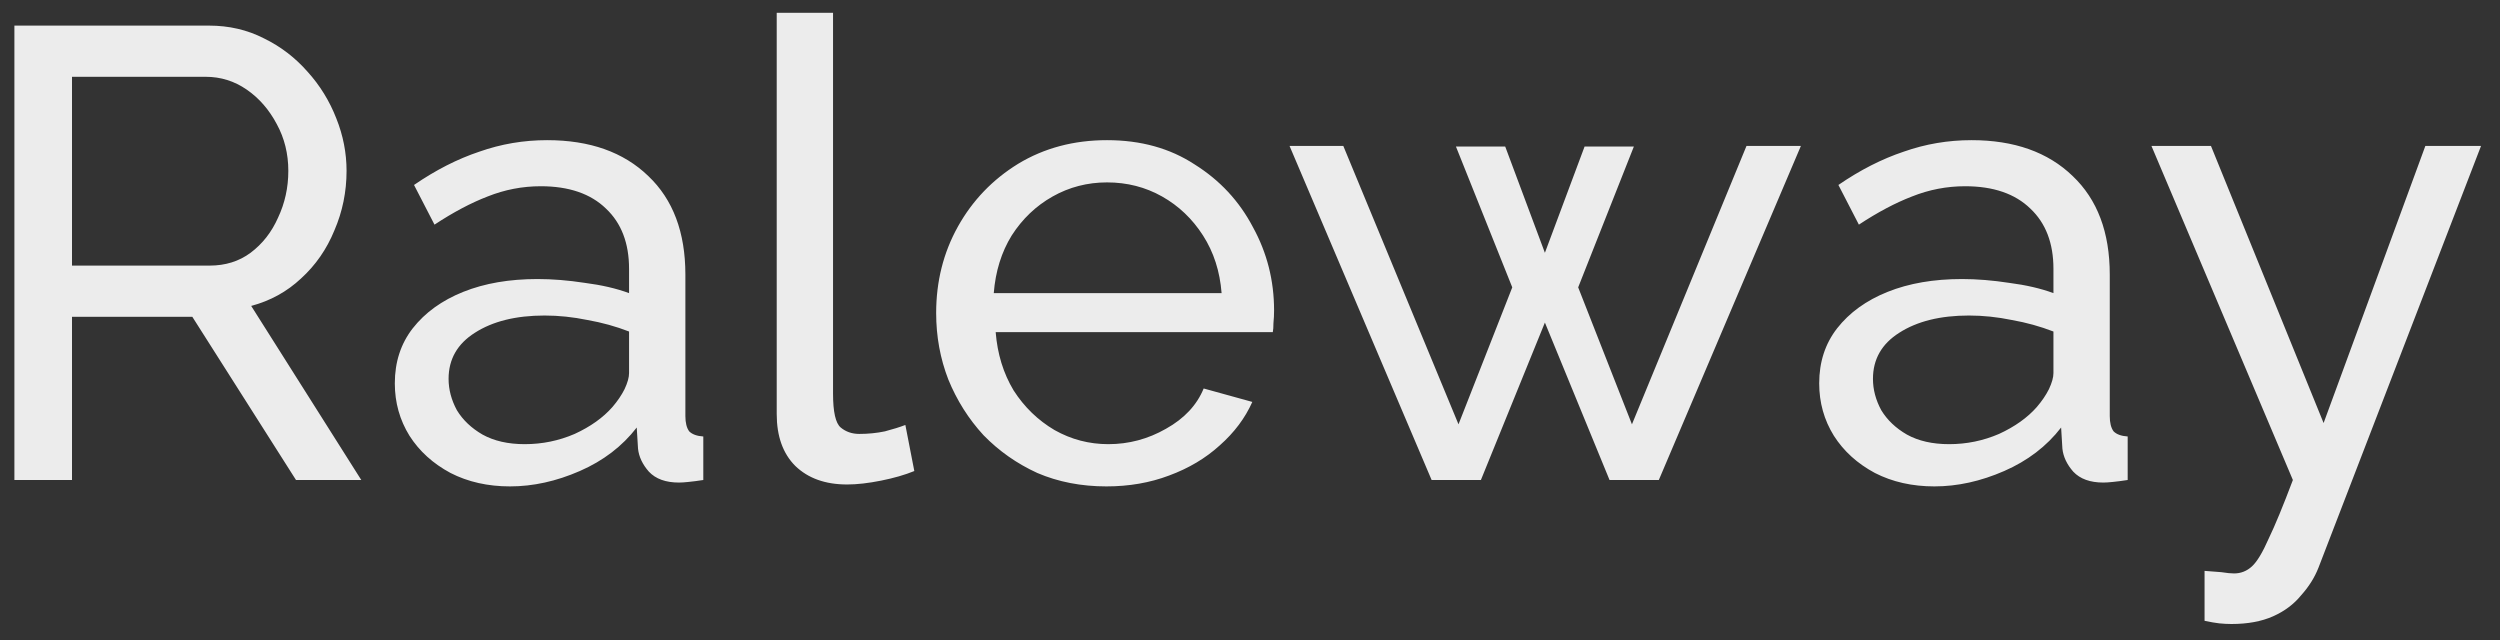 <?xml version="1.0" encoding="UTF-8"?> <svg xmlns="http://www.w3.org/2000/svg" width="125" height="32" viewBox="0 0 125 32" fill="none"><rect x="0" y="0" width="125" height="32" fill="#333333" stroke="none"/> <path d="M0.72 24V1.28H10.448C11.451 1.28 12.368 1.493 13.2 1.92C14.032 2.325 14.757 2.88 15.376 3.584C15.995 4.267 16.475 5.045 16.816 5.92C17.157 6.773 17.328 7.648 17.328 8.544C17.328 9.589 17.125 10.581 16.72 11.52C16.336 12.459 15.781 13.259 15.056 13.92C14.352 14.581 13.52 15.04 12.56 15.296L18.064 24H14.8L9.616 15.84H3.6V24H0.72ZM3.6 13.28H10.48C11.269 13.28 11.952 13.067 12.528 12.64C13.125 12.192 13.584 11.605 13.904 10.88C14.245 10.155 14.416 9.376 14.416 8.544C14.416 7.691 14.224 6.912 13.84 6.208C13.456 5.483 12.955 4.907 12.336 4.48C11.717 4.053 11.035 3.84 10.288 3.84H3.6V13.28ZM19.741 19.168C19.741 18.101 20.04 17.184 20.637 16.416C21.256 15.627 22.099 15.019 23.165 14.592C24.232 14.165 25.469 13.952 26.877 13.952C27.624 13.952 28.413 14.016 29.245 14.144C30.077 14.251 30.813 14.421 31.453 14.656V13.44C31.453 12.16 31.069 11.157 30.301 10.432C29.533 9.685 28.445 9.312 27.037 9.312C26.12 9.312 25.235 9.483 24.381 9.824C23.549 10.144 22.664 10.613 21.725 11.232L20.701 9.248C21.789 8.501 22.877 7.947 23.965 7.584C25.053 7.2 26.184 7.008 27.357 7.008C29.491 7.008 31.176 7.605 32.413 8.8C33.651 9.973 34.269 11.616 34.269 13.728V20.8C34.269 21.141 34.333 21.397 34.461 21.568C34.611 21.717 34.845 21.803 35.165 21.824V24C34.888 24.043 34.643 24.075 34.429 24.096C34.237 24.117 34.077 24.128 33.949 24.128C33.288 24.128 32.787 23.947 32.445 23.584C32.125 23.221 31.944 22.837 31.901 22.432L31.837 21.376C31.112 22.315 30.163 23.04 28.989 23.552C27.816 24.064 26.653 24.32 25.501 24.32C24.392 24.32 23.4 24.096 22.525 23.648C21.651 23.179 20.968 22.56 20.477 21.792C19.987 21.003 19.741 20.128 19.741 19.168ZM30.621 20.352C30.877 20.053 31.08 19.755 31.229 19.456C31.379 19.136 31.453 18.869 31.453 18.656V16.576C30.792 16.32 30.099 16.128 29.373 16C28.648 15.851 27.933 15.776 27.229 15.776C25.8 15.776 24.637 16.064 23.741 16.64C22.867 17.195 22.429 17.963 22.429 18.944C22.429 19.477 22.568 20 22.845 20.512C23.144 21.003 23.571 21.408 24.125 21.728C24.701 22.048 25.405 22.208 26.237 22.208C27.112 22.208 27.944 22.037 28.733 21.696C29.523 21.333 30.152 20.885 30.621 20.352ZM38.836 0.64H41.652V19.68C41.652 20.597 41.78 21.163 42.036 21.376C42.292 21.589 42.601 21.696 42.964 21.696C43.412 21.696 43.839 21.653 44.244 21.568C44.649 21.461 44.991 21.355 45.268 21.248L45.716 23.552C45.247 23.744 44.692 23.904 44.052 24.032C43.412 24.16 42.847 24.224 42.356 24.224C41.268 24.224 40.404 23.915 39.764 23.296C39.145 22.677 38.836 21.813 38.836 20.704V0.64ZM55.32 24.32C54.062 24.32 52.91 24.096 51.864 23.648C50.84 23.179 49.944 22.549 49.176 21.76C48.43 20.949 47.843 20.021 47.416 18.976C47.011 17.931 46.808 16.821 46.808 15.648C46.808 14.069 47.171 12.629 47.896 11.328C48.622 10.027 49.624 8.981 50.904 8.192C52.206 7.403 53.688 7.008 55.352 7.008C57.038 7.008 58.499 7.413 59.736 8.224C60.995 9.013 61.966 10.059 62.648 11.36C63.352 12.64 63.704 14.027 63.704 15.52C63.704 15.733 63.694 15.947 63.672 16.16C63.672 16.352 63.662 16.501 63.64 16.608H49.784C49.87 17.696 50.168 18.667 50.68 19.52C51.214 20.352 51.896 21.013 52.728 21.504C53.56 21.973 54.456 22.208 55.416 22.208C56.44 22.208 57.4 21.952 58.296 21.44C59.214 20.928 59.843 20.256 60.184 19.424L62.616 20.096C62.254 20.907 61.71 21.632 60.984 22.272C60.28 22.912 59.438 23.413 58.456 23.776C57.496 24.139 56.451 24.32 55.32 24.32ZM49.688 14.656H61.08C60.995 13.568 60.686 12.608 60.152 11.776C59.619 10.944 58.936 10.293 58.104 9.824C57.272 9.355 56.355 9.12 55.352 9.12C54.371 9.12 53.464 9.355 52.632 9.824C51.8 10.293 51.118 10.944 50.584 11.776C50.072 12.608 49.774 13.568 49.688 14.656ZM87.325 7.296H90.045L82.941 24H80.477L77.245 16.128L74.045 24H71.581L64.477 7.296H67.165L72.925 21.216L75.613 14.368L72.797 7.328H75.261L77.245 12.64L79.229 7.328H81.693L78.909 14.368L81.597 21.216L87.325 7.296ZM90.96 19.168C90.96 18.101 91.259 17.184 91.856 16.416C92.475 15.627 93.317 15.019 94.384 14.592C95.451 14.165 96.688 13.952 98.096 13.952C98.843 13.952 99.632 14.016 100.464 14.144C101.296 14.251 102.032 14.421 102.672 14.656V13.44C102.672 12.16 102.288 11.157 101.52 10.432C100.752 9.685 99.664 9.312 98.256 9.312C97.339 9.312 96.453 9.483 95.6 9.824C94.768 10.144 93.883 10.613 92.944 11.232L91.92 9.248C93.008 8.501 94.096 7.947 95.184 7.584C96.272 7.2 97.403 7.008 98.576 7.008C100.709 7.008 102.395 7.605 103.632 8.8C104.869 9.973 105.488 11.616 105.488 13.728V20.8C105.488 21.141 105.552 21.397 105.68 21.568C105.829 21.717 106.064 21.803 106.384 21.824V24C106.107 24.043 105.861 24.075 105.648 24.096C105.456 24.117 105.296 24.128 105.168 24.128C104.507 24.128 104.005 23.947 103.664 23.584C103.344 23.221 103.163 22.837 103.12 22.432L103.056 21.376C102.331 22.315 101.381 23.04 100.208 23.552C99.035 24.064 97.872 24.32 96.72 24.32C95.611 24.32 94.619 24.096 93.744 23.648C92.869 23.179 92.187 22.56 91.696 21.792C91.205 21.003 90.96 20.128 90.96 19.168ZM101.84 20.352C102.096 20.053 102.299 19.755 102.448 19.456C102.597 19.136 102.672 18.869 102.672 18.656V16.576C102.011 16.32 101.317 16.128 100.592 16C99.867 15.851 99.152 15.776 98.448 15.776C97.019 15.776 95.856 16.064 94.96 16.64C94.085 17.195 93.648 17.963 93.648 18.944C93.648 19.477 93.787 20 94.064 20.512C94.363 21.003 94.789 21.408 95.344 21.728C95.92 22.048 96.624 22.208 97.456 22.208C98.331 22.208 99.163 22.037 99.952 21.696C100.741 21.333 101.371 20.885 101.84 20.352ZM110.228 28.544C110.505 28.565 110.782 28.587 111.06 28.608C111.337 28.651 111.55 28.672 111.7 28.672C112.041 28.672 112.34 28.555 112.596 28.32C112.852 28.085 113.129 27.627 113.428 26.944C113.748 26.283 114.153 25.301 114.644 24L107.572 7.296H110.548L116.18 21.152L121.268 7.296H124.052L115.924 28.384C115.731 28.875 115.444 29.333 115.06 29.76C114.697 30.208 114.228 30.56 113.652 30.816C113.076 31.072 112.382 31.2 111.572 31.2C111.38 31.2 111.177 31.189 110.964 31.168C110.772 31.147 110.526 31.104 110.228 31.04V28.544Z" fill="#ECECEC"></path> </svg> 